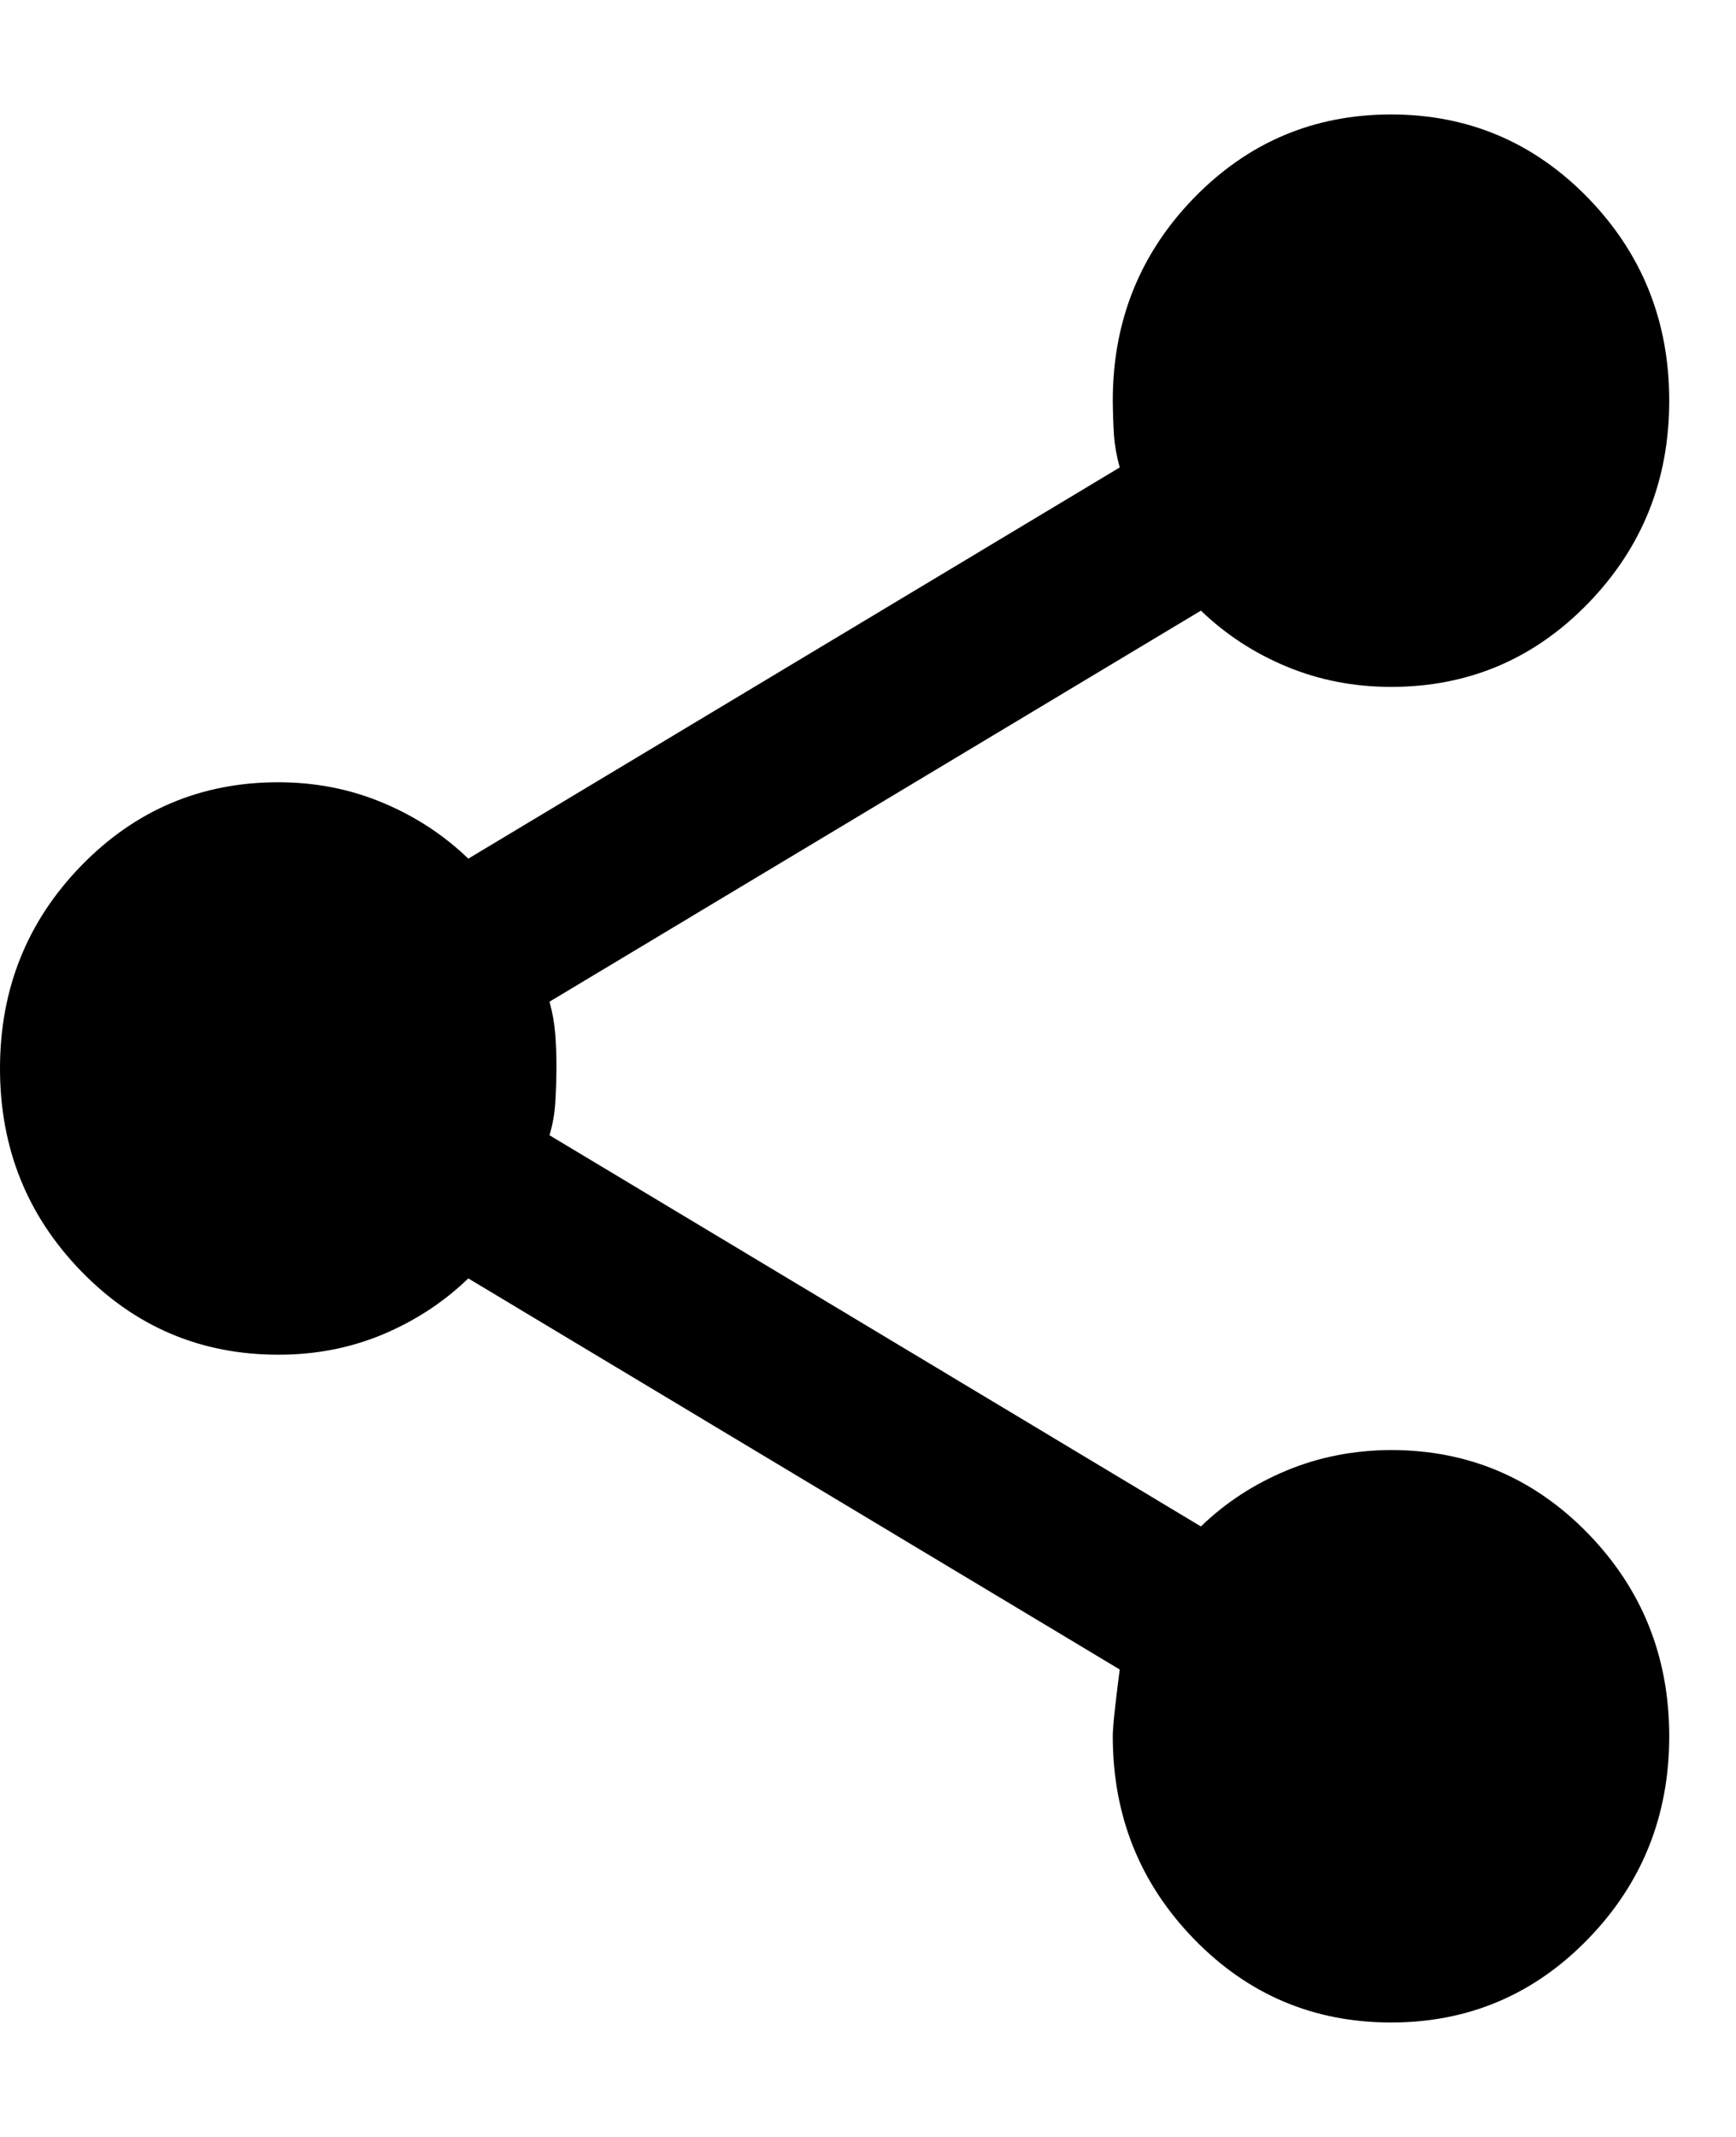 <svg width="13" height="16" viewBox="0 0 13 16" fill="none" xmlns="http://www.w3.org/2000/svg">
<path d="M10.417 15.143C9.838 15.143 9.346 14.935 8.941 14.518C8.536 14.101 8.333 13.595 8.333 13C8.333 12.929 8.351 12.762 8.385 12.5L3.507 9.572C3.322 9.75 3.108 9.89 2.865 9.992C2.622 10.093 2.361 10.144 2.083 10.143C1.505 10.143 1.013 9.935 0.608 9.518C0.203 9.101 0 8.596 0 8C0 7.405 0.203 6.899 0.608 6.482C1.013 6.066 1.505 5.857 2.083 5.857C2.361 5.857 2.622 5.908 2.865 6.01C3.108 6.111 3.322 6.251 3.507 6.429L8.385 3.5C8.362 3.417 8.348 3.337 8.342 3.26C8.337 3.182 8.334 3.096 8.333 3C8.333 2.405 8.536 1.899 8.941 1.482C9.346 1.066 9.838 0.857 10.417 0.857C10.995 0.857 11.487 1.066 11.892 1.482C12.297 1.899 12.5 2.405 12.5 3C12.5 3.596 12.297 4.101 11.892 4.518C11.487 4.935 10.995 5.143 10.417 5.143C10.139 5.143 9.878 5.092 9.635 4.991C9.392 4.89 9.178 4.75 8.993 4.572L4.115 7.5C4.138 7.584 4.152 7.664 4.158 7.742C4.164 7.819 4.167 7.906 4.167 8C4.166 8.095 4.163 8.181 4.158 8.26C4.153 8.338 4.139 8.418 4.115 8.5L8.993 11.429C9.178 11.25 9.392 11.111 9.635 11.01C9.878 10.909 10.139 10.858 10.417 10.857C10.995 10.857 11.487 11.066 11.892 11.482C12.297 11.899 12.5 12.405 12.5 13C12.5 13.595 12.297 14.101 11.892 14.518C11.487 14.935 10.995 15.143 10.417 15.143Z" fill="black"/>
</svg>

